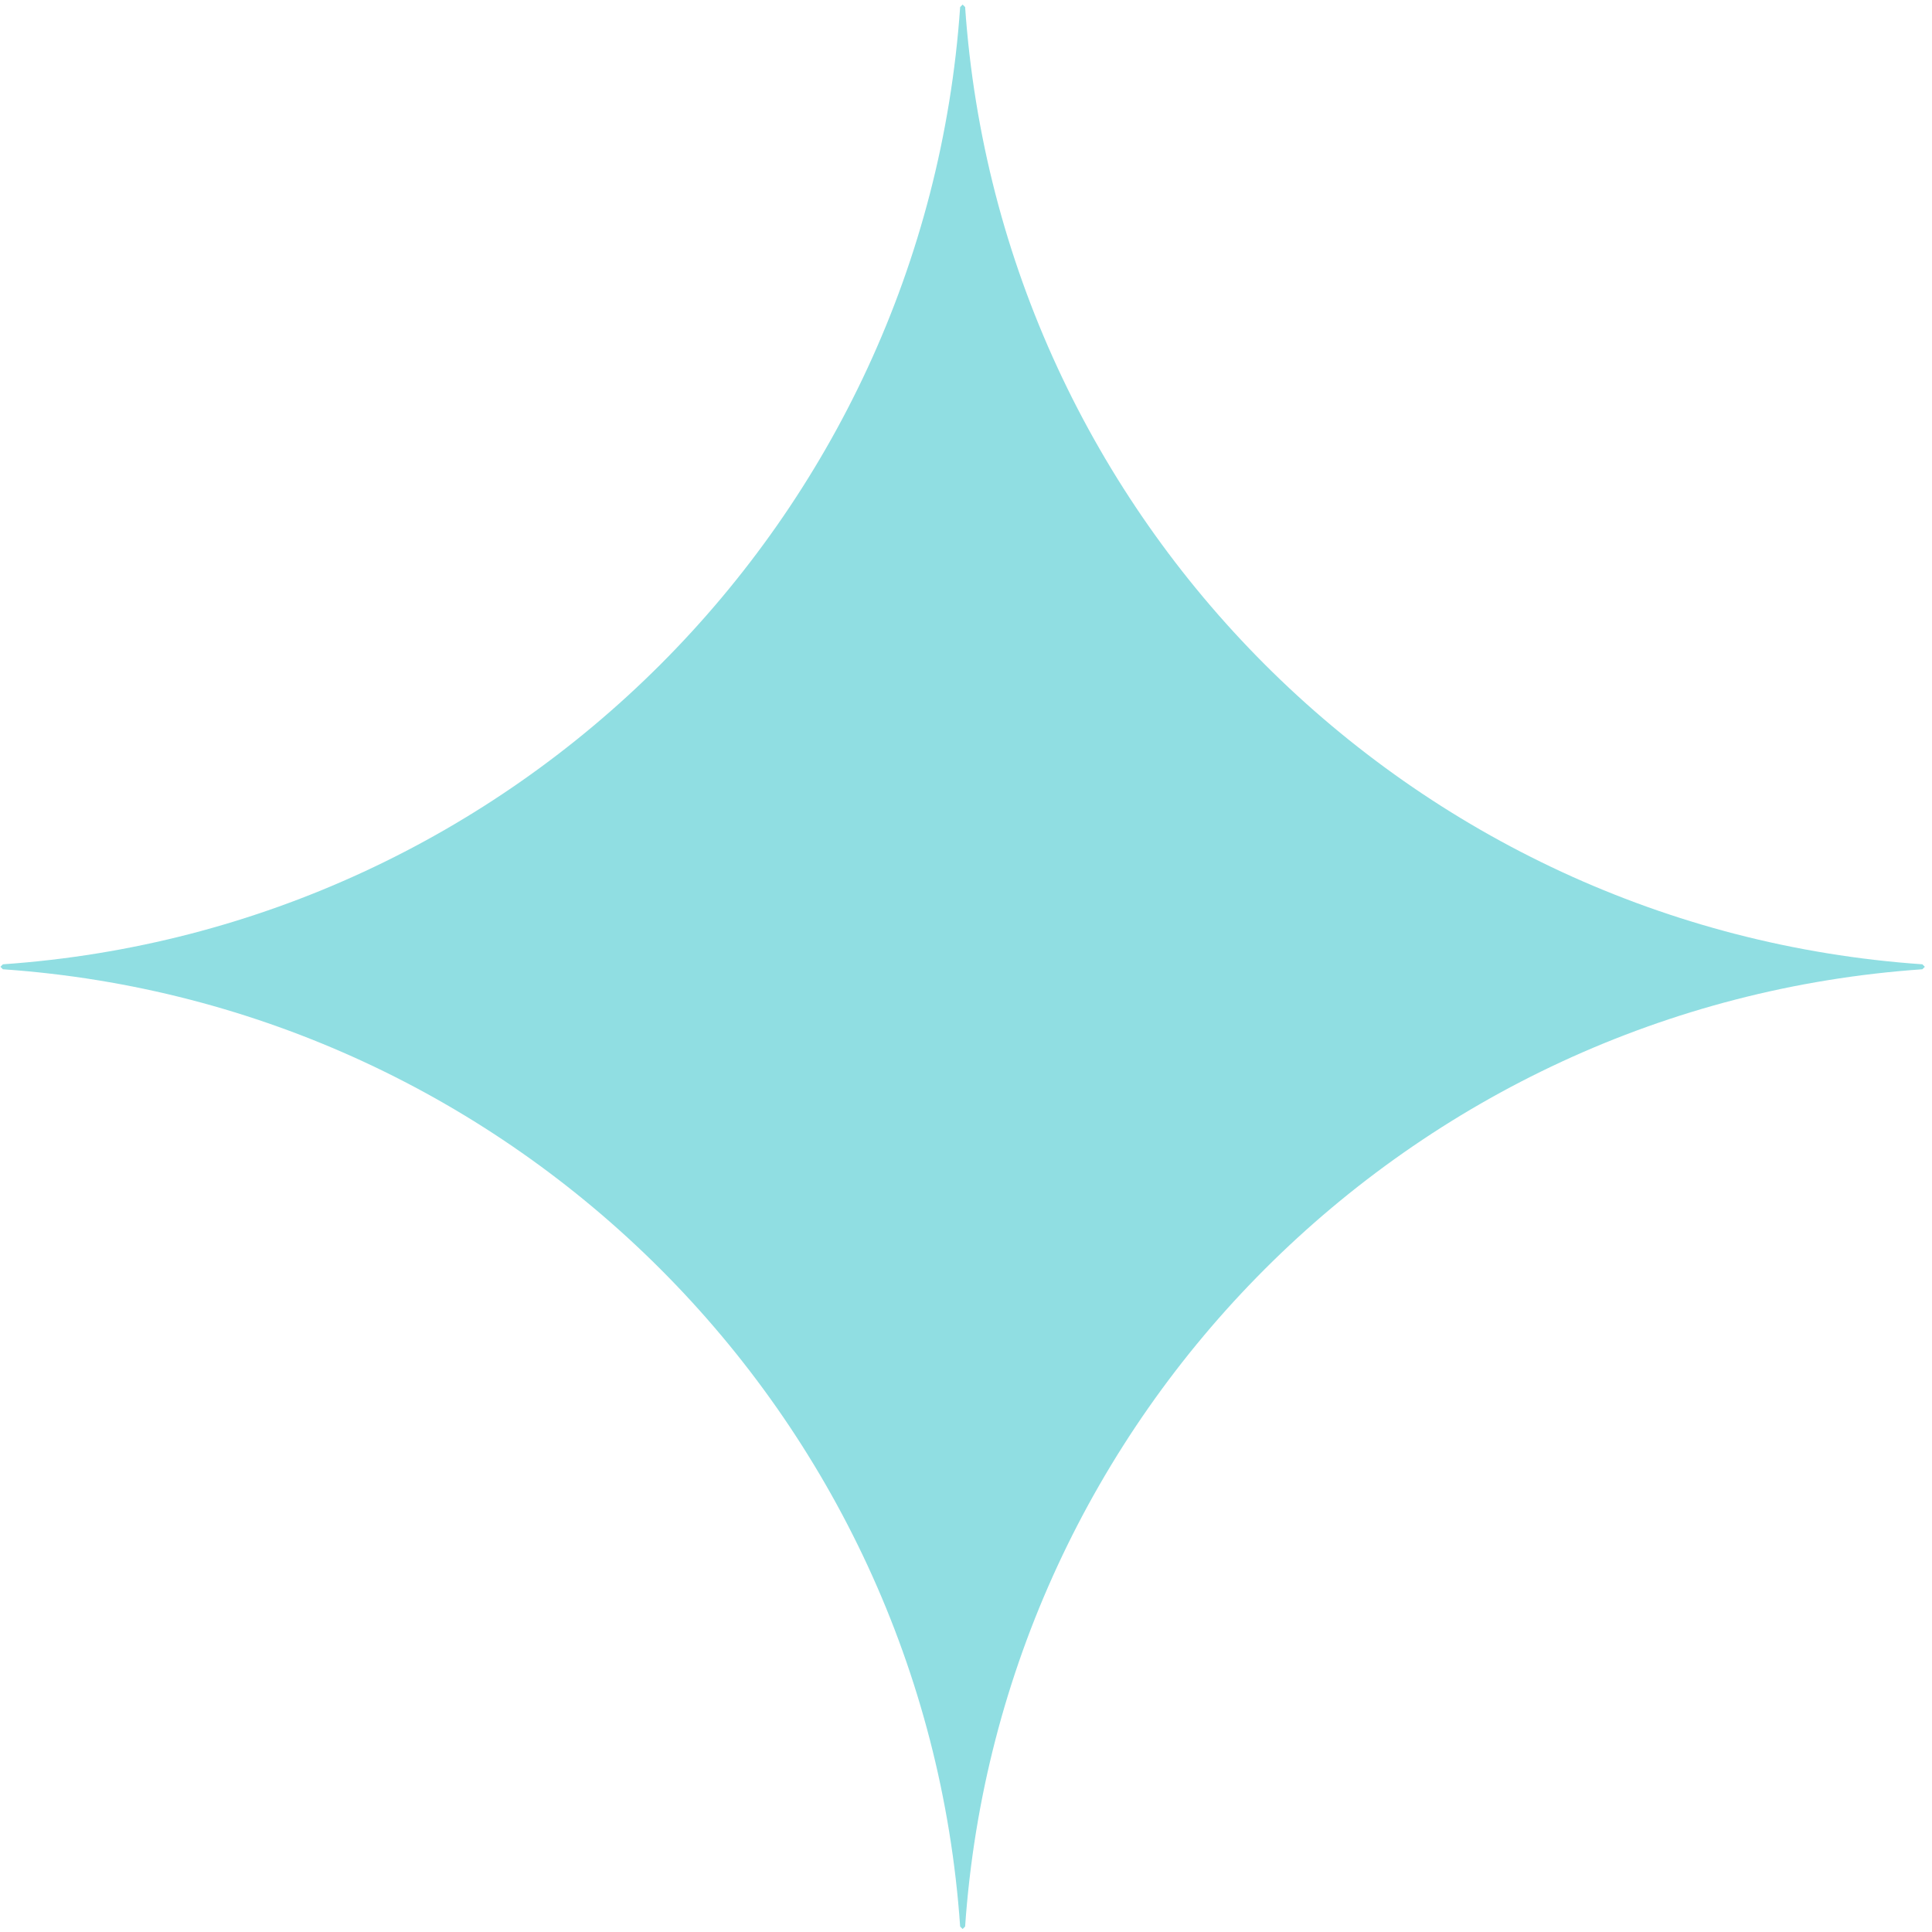 <?xml version="1.0" encoding="UTF-8" standalone="yes"?>
<svg width="256" height="256" viewBox="0 0 256 256" fill="none" xmlns="http://www.w3.org/2000/svg">
  <path opacity="0.8" fill-rule="evenodd" clip-rule="evenodd" d="M127.883 0.934C132.575 68.828 186.83 123.083 254.724 127.775L255.053 128.105L254.724 128.434C186.83 133.126 132.575 187.381 127.883 255.275L127.553 255.605L127.224 255.275C122.532 187.381 68.277 133.126 0.383 128.434L0.053 128.105L0.383 127.775C68.277 123.083 122.532 68.828 127.224 0.934L127.553 0.605L127.883 0.934Z" fill="#75D6DB"/>
</svg>
